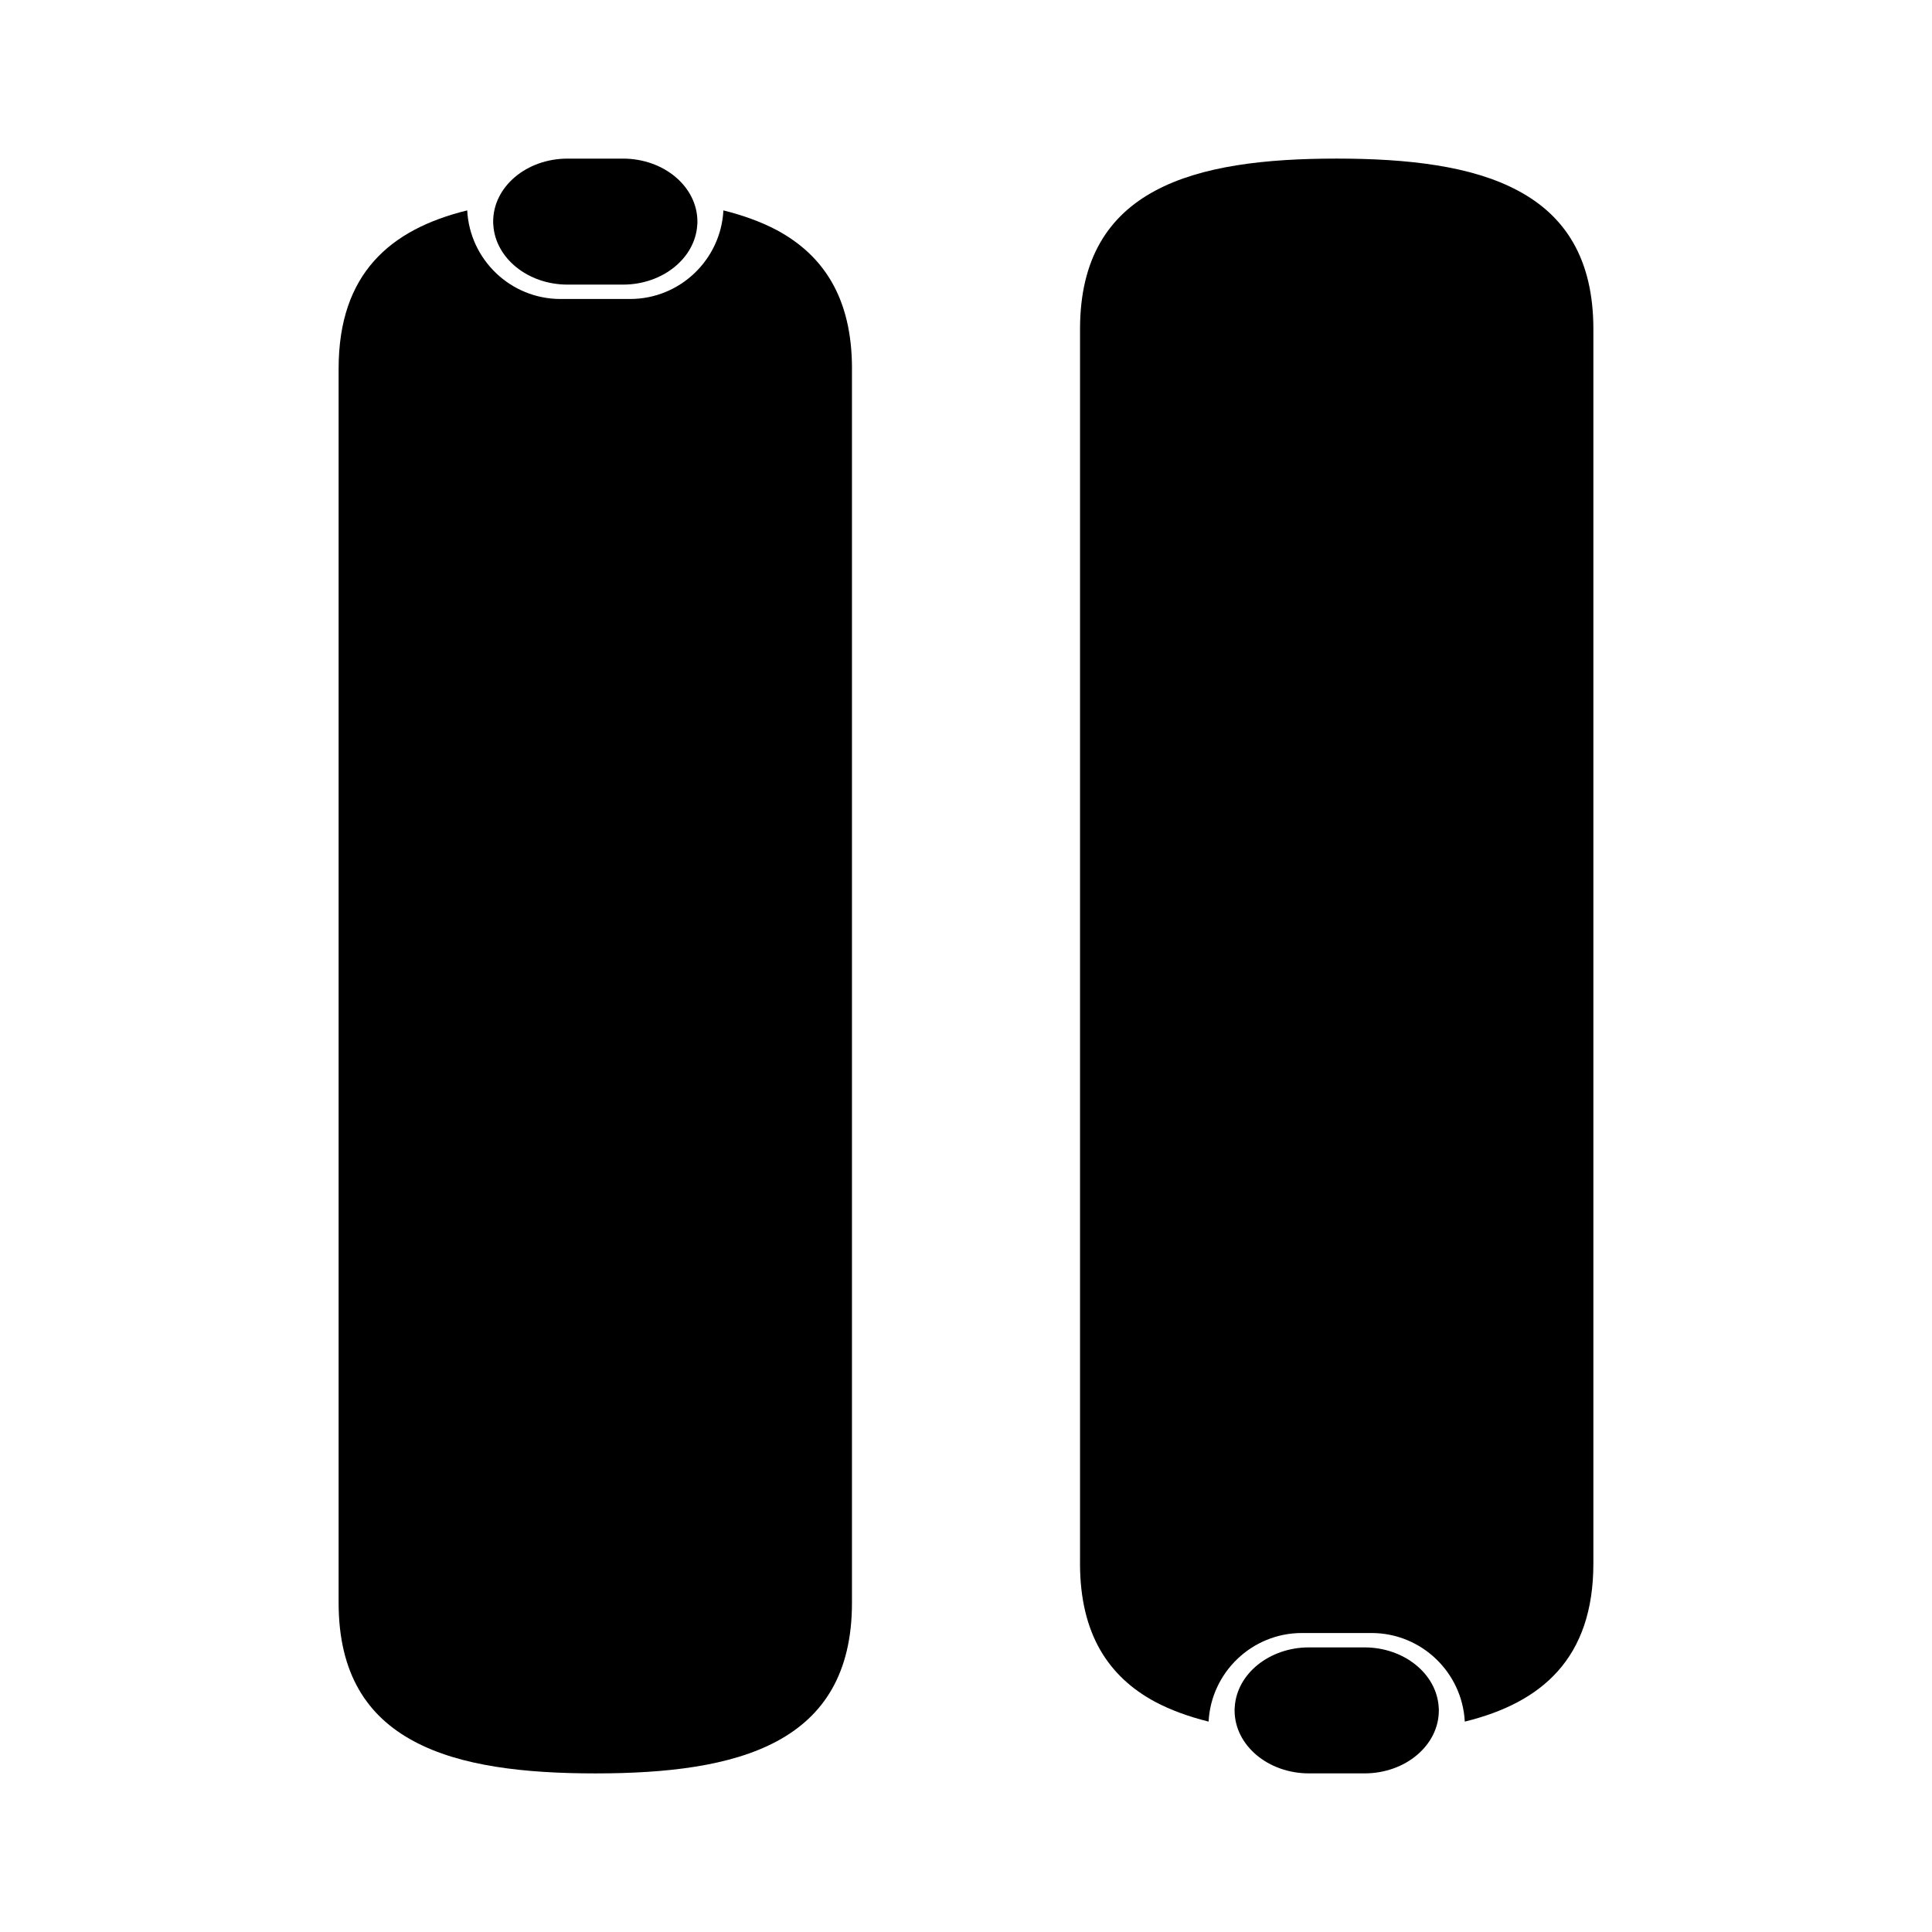 <?xml version="1.0" encoding="UTF-8"?>
<!-- Uploaded to: SVG Repo, www.svgrepo.com, Generator: SVG Repo Mixer Tools -->
<svg fill="#000000" width="800px" height="800px" version="1.1" viewBox="144 144 512 512" xmlns="http://www.w3.org/2000/svg">
 <g>
  <path d="m369.78 241.68v327.1c0 37.555-30.441 45.191-67.992 45.191-18.801 0-35.84-1.918-48.105-8.52-12.363-6.594-19.945-17.922-19.945-36.672v-327.1c0-25.195 13.715-36.934 34.078-41.922 0.676 13.039 11.48 23.477 24.727 23.477h18.438c13.246 0 24.051-10.438 24.727-23.477 5.195 1.301 9.977 3.012 14.184 5.246 12.25 6.598 19.891 17.875 19.891 36.676z"/>
  <path d="m328.82 202.73c0 0.281 0 0.594-0.039 0.875-0.539 8.785-9.141 15.82-19.684 15.82h-14.68c-10.543 0-19.145-7.031-19.684-15.82-0.039-0.281-0.039-0.594-0.039-0.875 0-4.621 2.191-8.785 5.789-11.828 3.559-3.008 8.48-4.867 13.934-4.867h14.68c10.871 0 19.723 7.457 19.723 16.695z"/>
  <path d="m430.22 558.32v-327.1c0-37.555 30.441-45.191 67.992-45.191 18.801 0 35.84 1.918 48.105 8.52 12.363 6.594 19.945 17.922 19.945 36.672v327.1c0 25.195-13.715 36.934-34.078 41.922-0.676-13.039-11.48-23.477-24.727-23.477h-18.438c-13.246 0-24.051 10.438-24.727 23.477-5.195-1.301-9.977-3.012-14.184-5.246-12.254-6.598-19.891-17.867-19.891-36.676z"/>
  <path d="m471.18 597.27c0-0.281 0-0.594 0.039-0.875 0.539-8.785 9.141-15.82 19.684-15.82h14.68c10.543 0 19.145 7.031 19.684 15.82 0.039 0.281 0.039 0.594 0.039 0.875 0 4.621-2.191 8.785-5.789 11.828-3.559 3.008-8.48 4.867-13.934 4.867h-14.68c-10.871 0-19.723-7.453-19.723-16.695z"/>
 </g>
</svg>
